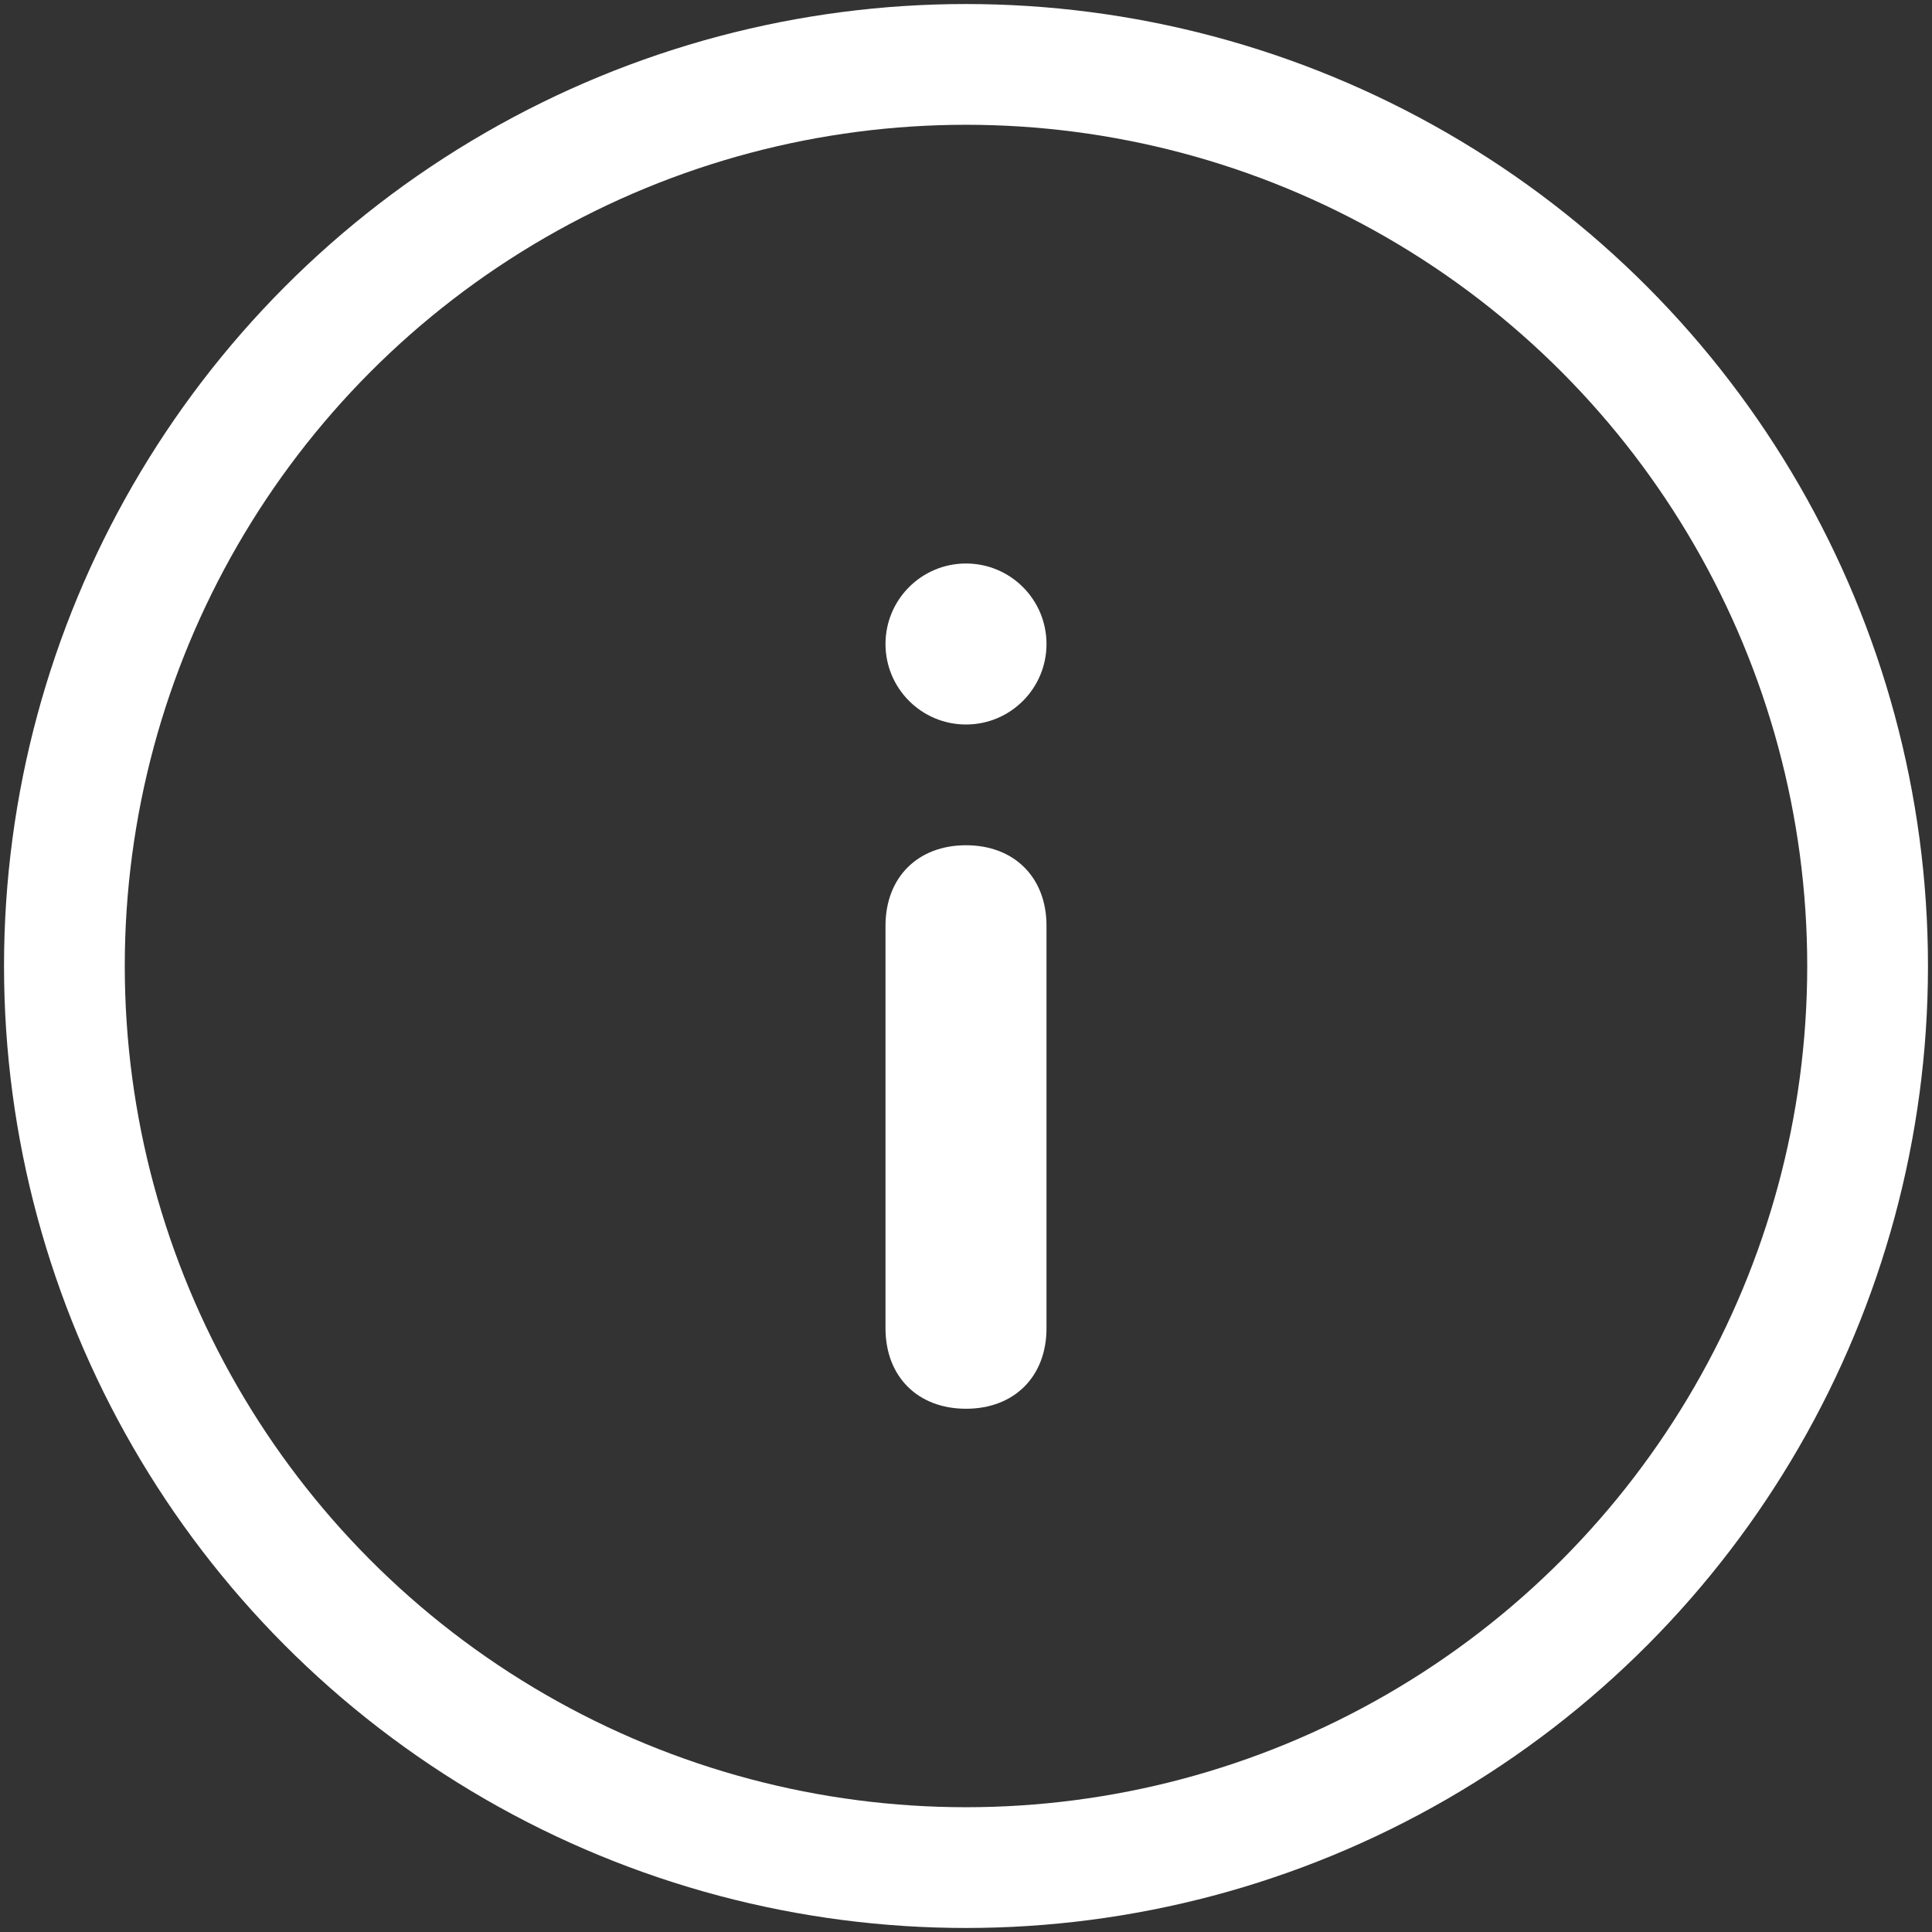 <?xml version="1.0" encoding="UTF-8"?>
<svg id="Ebene_1" data-name="Ebene 1" xmlns="http://www.w3.org/2000/svg" version="1.1" viewBox="0 0 24 24">
  <rect x="0" y="0" width="24" height="24" fill="#333333" stroke="none"/>
  <defs>
    <style>
      .cls-1 {
        fill: none;
        stroke: #fff;
        stroke-width: 1.5px;
      }

      .cls-2 {
        fill: #fff;
        stroke-width: 0px;
      }
    </style>
  </defs>
  <g id="Icons">
    <g id="Icons---Content">
      <g id="Icon_Content_Other_Gewinnchance_Small_Black" data-name="Icon/Content/Other/Gewinnchance/Small/Black">
        <circle id="Oval" class="cls-1" cx="12" cy="12" r="11.2"/>
        <g id="Group-14">
          <circle id="Oval-2" data-name="Oval" class="cls-2" cx="12" cy="8" r="1"/>
          <path id="Line-3" class="cls-2" d="M12,10.5c.6,0,1,.4,1,1v5c0,.6-.4,1-1,1s-1-.4-1-1v-5c0-.6.4-1,1-1Z"/>
        </g>
      </g>
    </g>
  </g>
</svg>